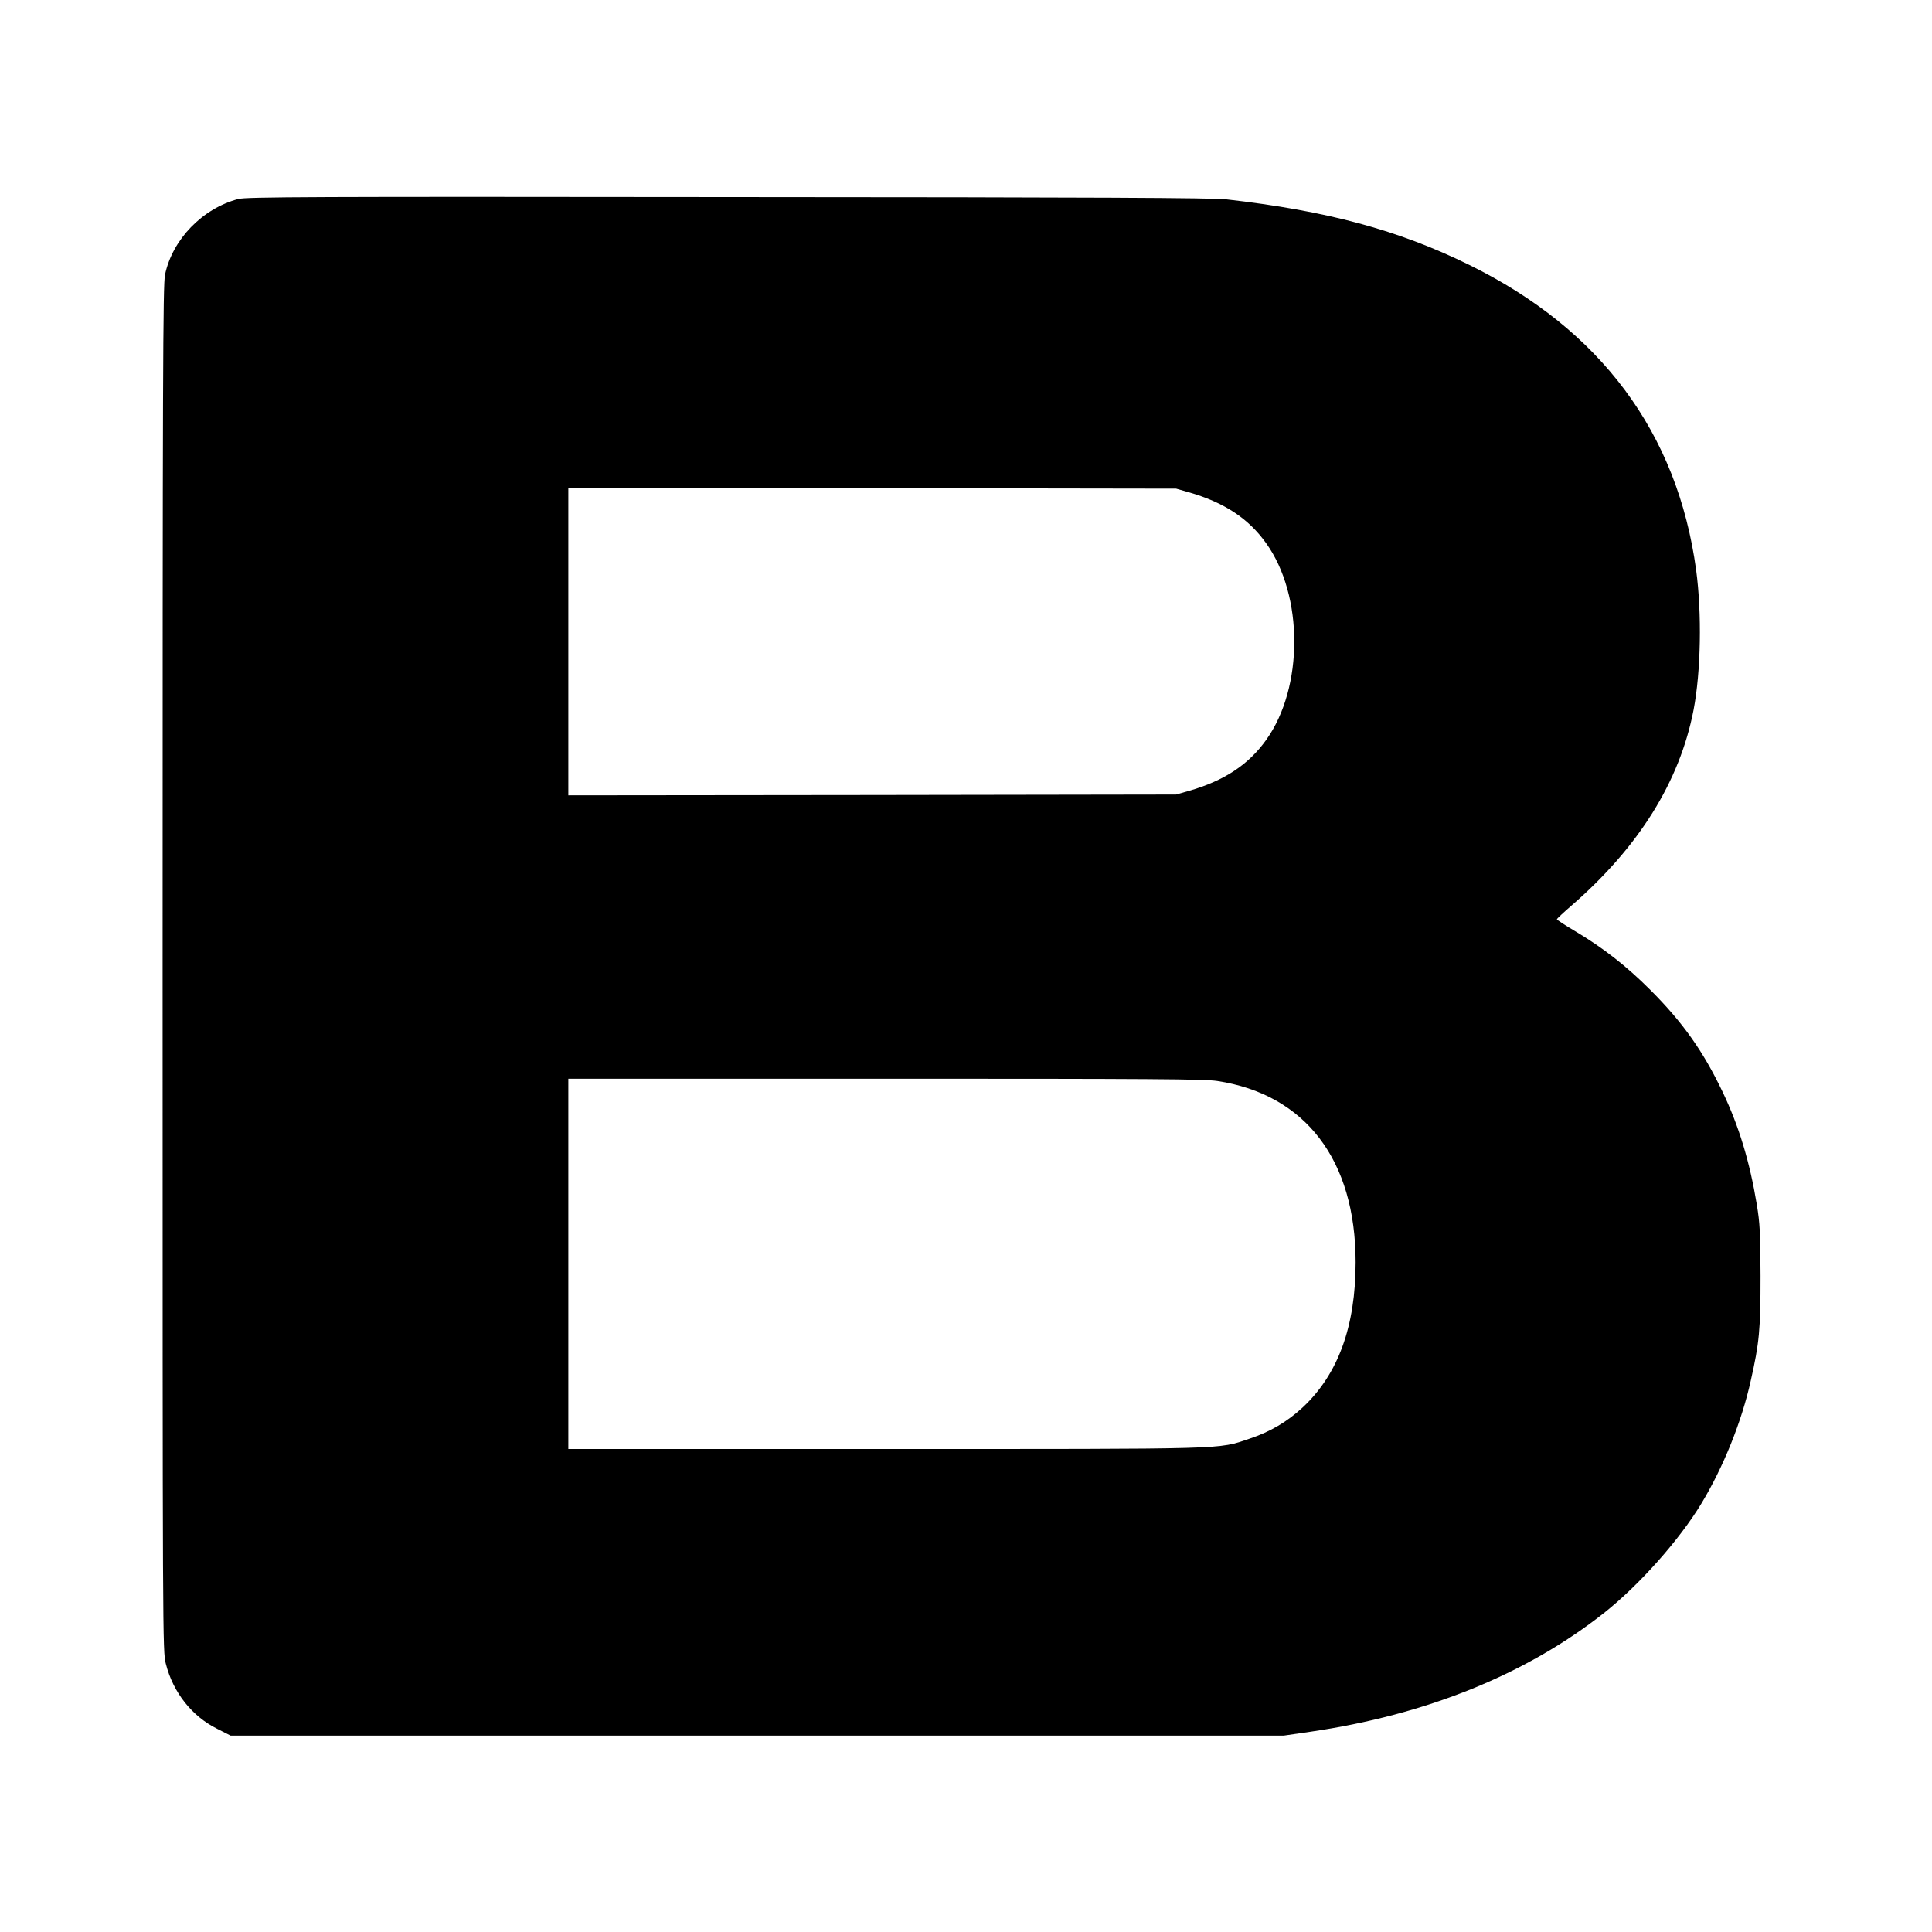 <?xml version="1.0" standalone="no"?>
<!DOCTYPE svg PUBLIC "-//W3C//DTD SVG 20010904//EN"
 "http://www.w3.org/TR/2001/REC-SVG-20010904/DTD/svg10.dtd">
<svg version="1.0" xmlns="http://www.w3.org/2000/svg"
 width="1200pt" height="1200pt" viewBox="0 0 1200 1200"
 preserveAspectRatio="xMidYMid meet">
<g transform="translate(0,1200) scale(0.1,-0.1)"
fill="#000000" stroke="none">
<path d="M1480 10764 c-223 -59 -409 -251 -455 -470 -13 -60 -15 -636 -15
-4310 0 -4188 0 -4242 20 -4318 45 -178 162 -326 319 -404 l83 -42 3272 0
3271 0 165 24 c719 105 1339 356 1822 737 219 173 469 454 606 681 136 225
250 508 306 761 54 238 61 318 61 652 -1 270 -4 327 -23 443 -44 266 -111 487
-212 699 -121 254 -249 434 -449 634 -150 150 -294 262 -467 365 -63 37 -114
71 -114 74 0 4 42 43 93 87 417 363 670 769 756 1213 46 239 52 602 16 870
-116 852 -593 1494 -1410 1895 -439 216 -883 336 -1510 407 -85 9 -790 13
-3095 14 -2586 3 -2992 1 -3040 -12z m5902 -1821 c221 -63 373 -163 483 -318
232 -324 232 -896 0 -1220 -110 -155 -262 -255 -483 -318 l-77 -22 -1887 -3
-1888 -2 0 955 0 955 1888 -2 1887 -3 77 -22z m178 -3657 c548 -83 860 -491
860 -1126 0 -399 -109 -697 -329 -902 -96 -89 -201 -151 -330 -194 -199 -67
-101 -64 -2270 -64 l-1961 0 0 1150 0 1150 1968 0 c1656 0 1982 -2 2062 -14z"/>
</g>
</svg>
